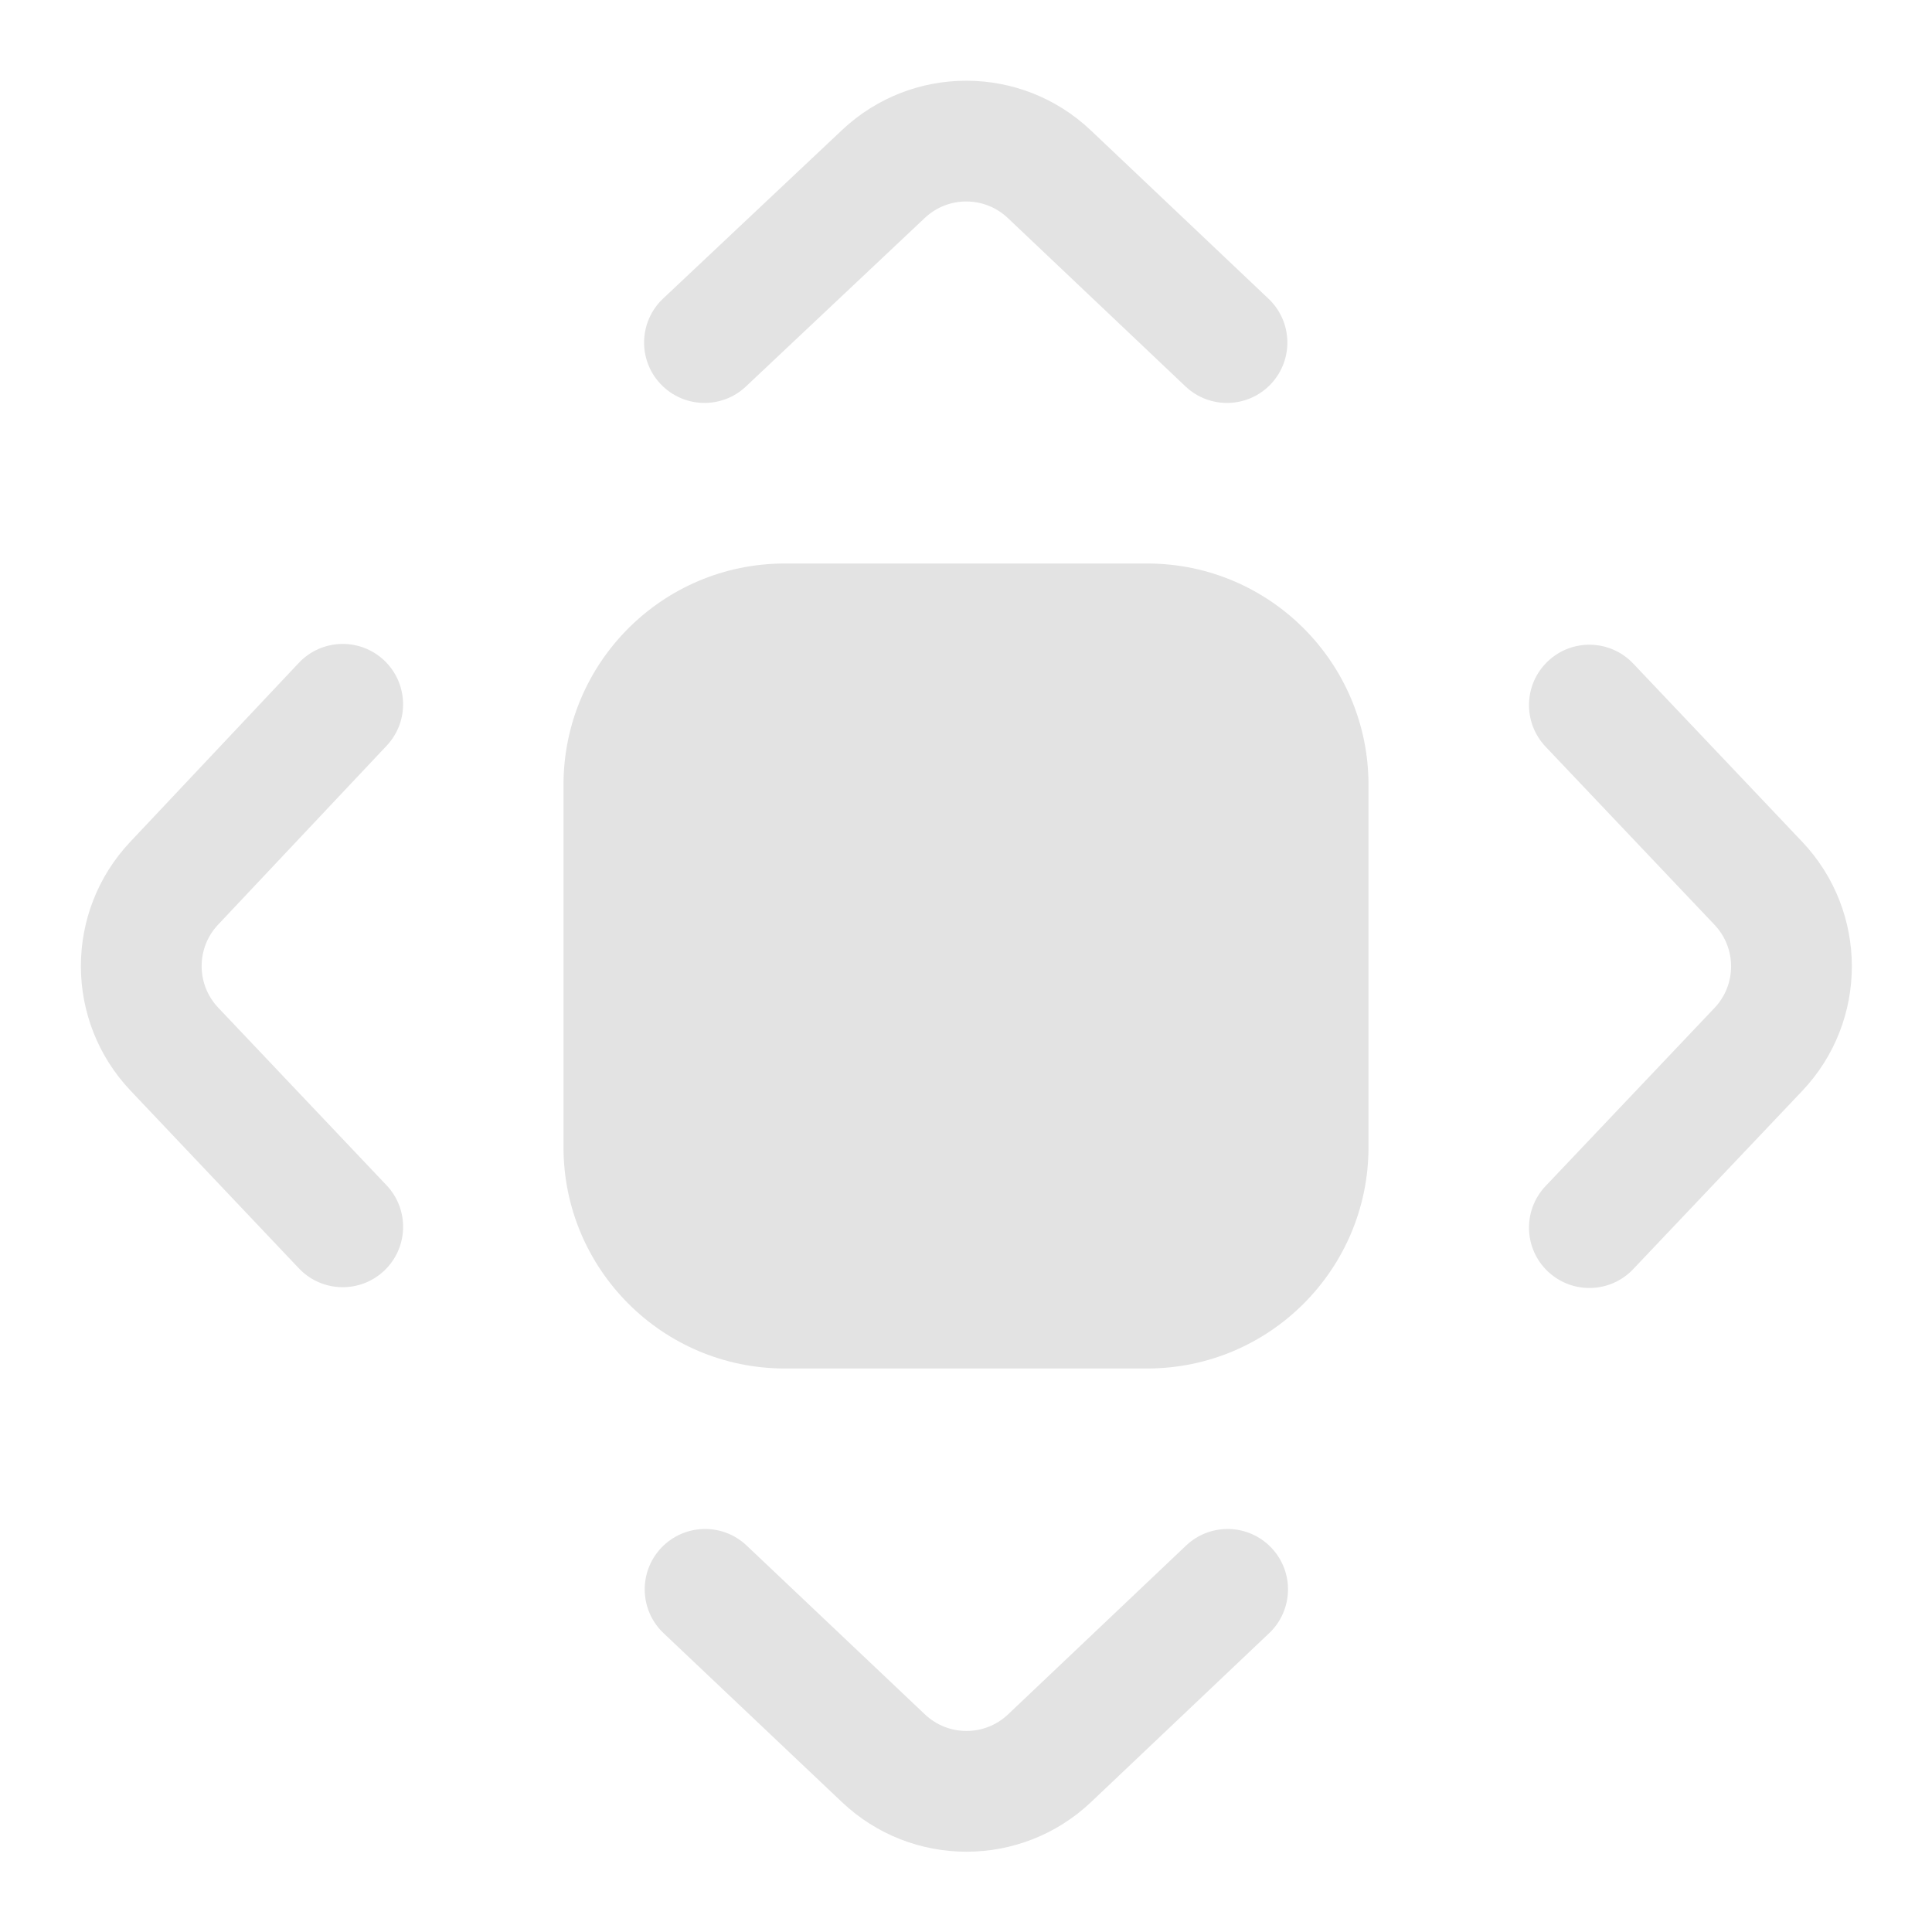 <svg width="45" height="45" viewBox="0 0 45 45" fill="none" xmlns="http://www.w3.org/2000/svg">
<path d="M23.474 5.078C22.932 4.566 22.085 4.564 21.542 5.075L17.373 9.003C16.808 9.535 15.918 9.508 15.385 8.943C14.852 8.378 14.879 7.488 15.444 6.955L19.614 3.028C21.242 1.494 23.784 1.498 25.408 3.037L29.546 6.958C30.11 7.492 30.134 8.382 29.6 8.946C29.066 9.51 28.176 9.534 27.612 9L23.474 5.078ZM8.947 15.381C9.512 15.914 9.539 16.804 9.006 17.369L5.079 21.538C4.568 22.081 4.569 22.928 5.082 23.47L9.004 27.608C9.538 28.172 9.514 29.062 8.95 29.596C8.386 30.13 7.496 30.106 6.962 29.543L3.041 25.404C1.502 23.78 1.498 21.238 3.032 19.61L6.959 15.441C7.492 14.875 8.382 14.848 8.947 15.381ZM36.052 15.403C36.615 14.868 37.506 14.892 38.04 15.455L41.975 19.605C43.519 21.233 43.519 23.784 41.976 25.411L38.04 29.561C37.506 30.125 36.616 30.148 36.052 29.614C35.488 29.08 35.465 28.19 35.999 27.626L39.935 23.476C40.449 22.933 40.449 22.083 39.935 21.541L35.999 17.391C35.465 16.827 35.488 15.937 36.052 15.403ZM29.614 36.052C30.149 36.615 30.125 37.505 29.561 38.04L25.414 41.973C23.787 43.515 21.238 43.516 19.61 41.974L15.456 38.04C14.892 37.506 14.868 36.616 15.402 36.052C15.936 35.489 16.826 35.464 17.39 35.998L21.544 39.932C22.087 40.446 22.936 40.446 23.479 39.932L27.626 35.999C28.19 35.465 29.08 35.488 29.614 36.052ZM18.281 13.125C15.434 13.125 13.125 15.433 13.125 18.281V26.719C13.125 29.566 15.434 31.875 18.281 31.875H26.719C29.567 31.875 31.875 29.566 31.875 26.719V18.281C31.875 15.433 29.567 13.125 26.719 13.125H18.281Z" fill="#E3E3E3"/>
</svg>
